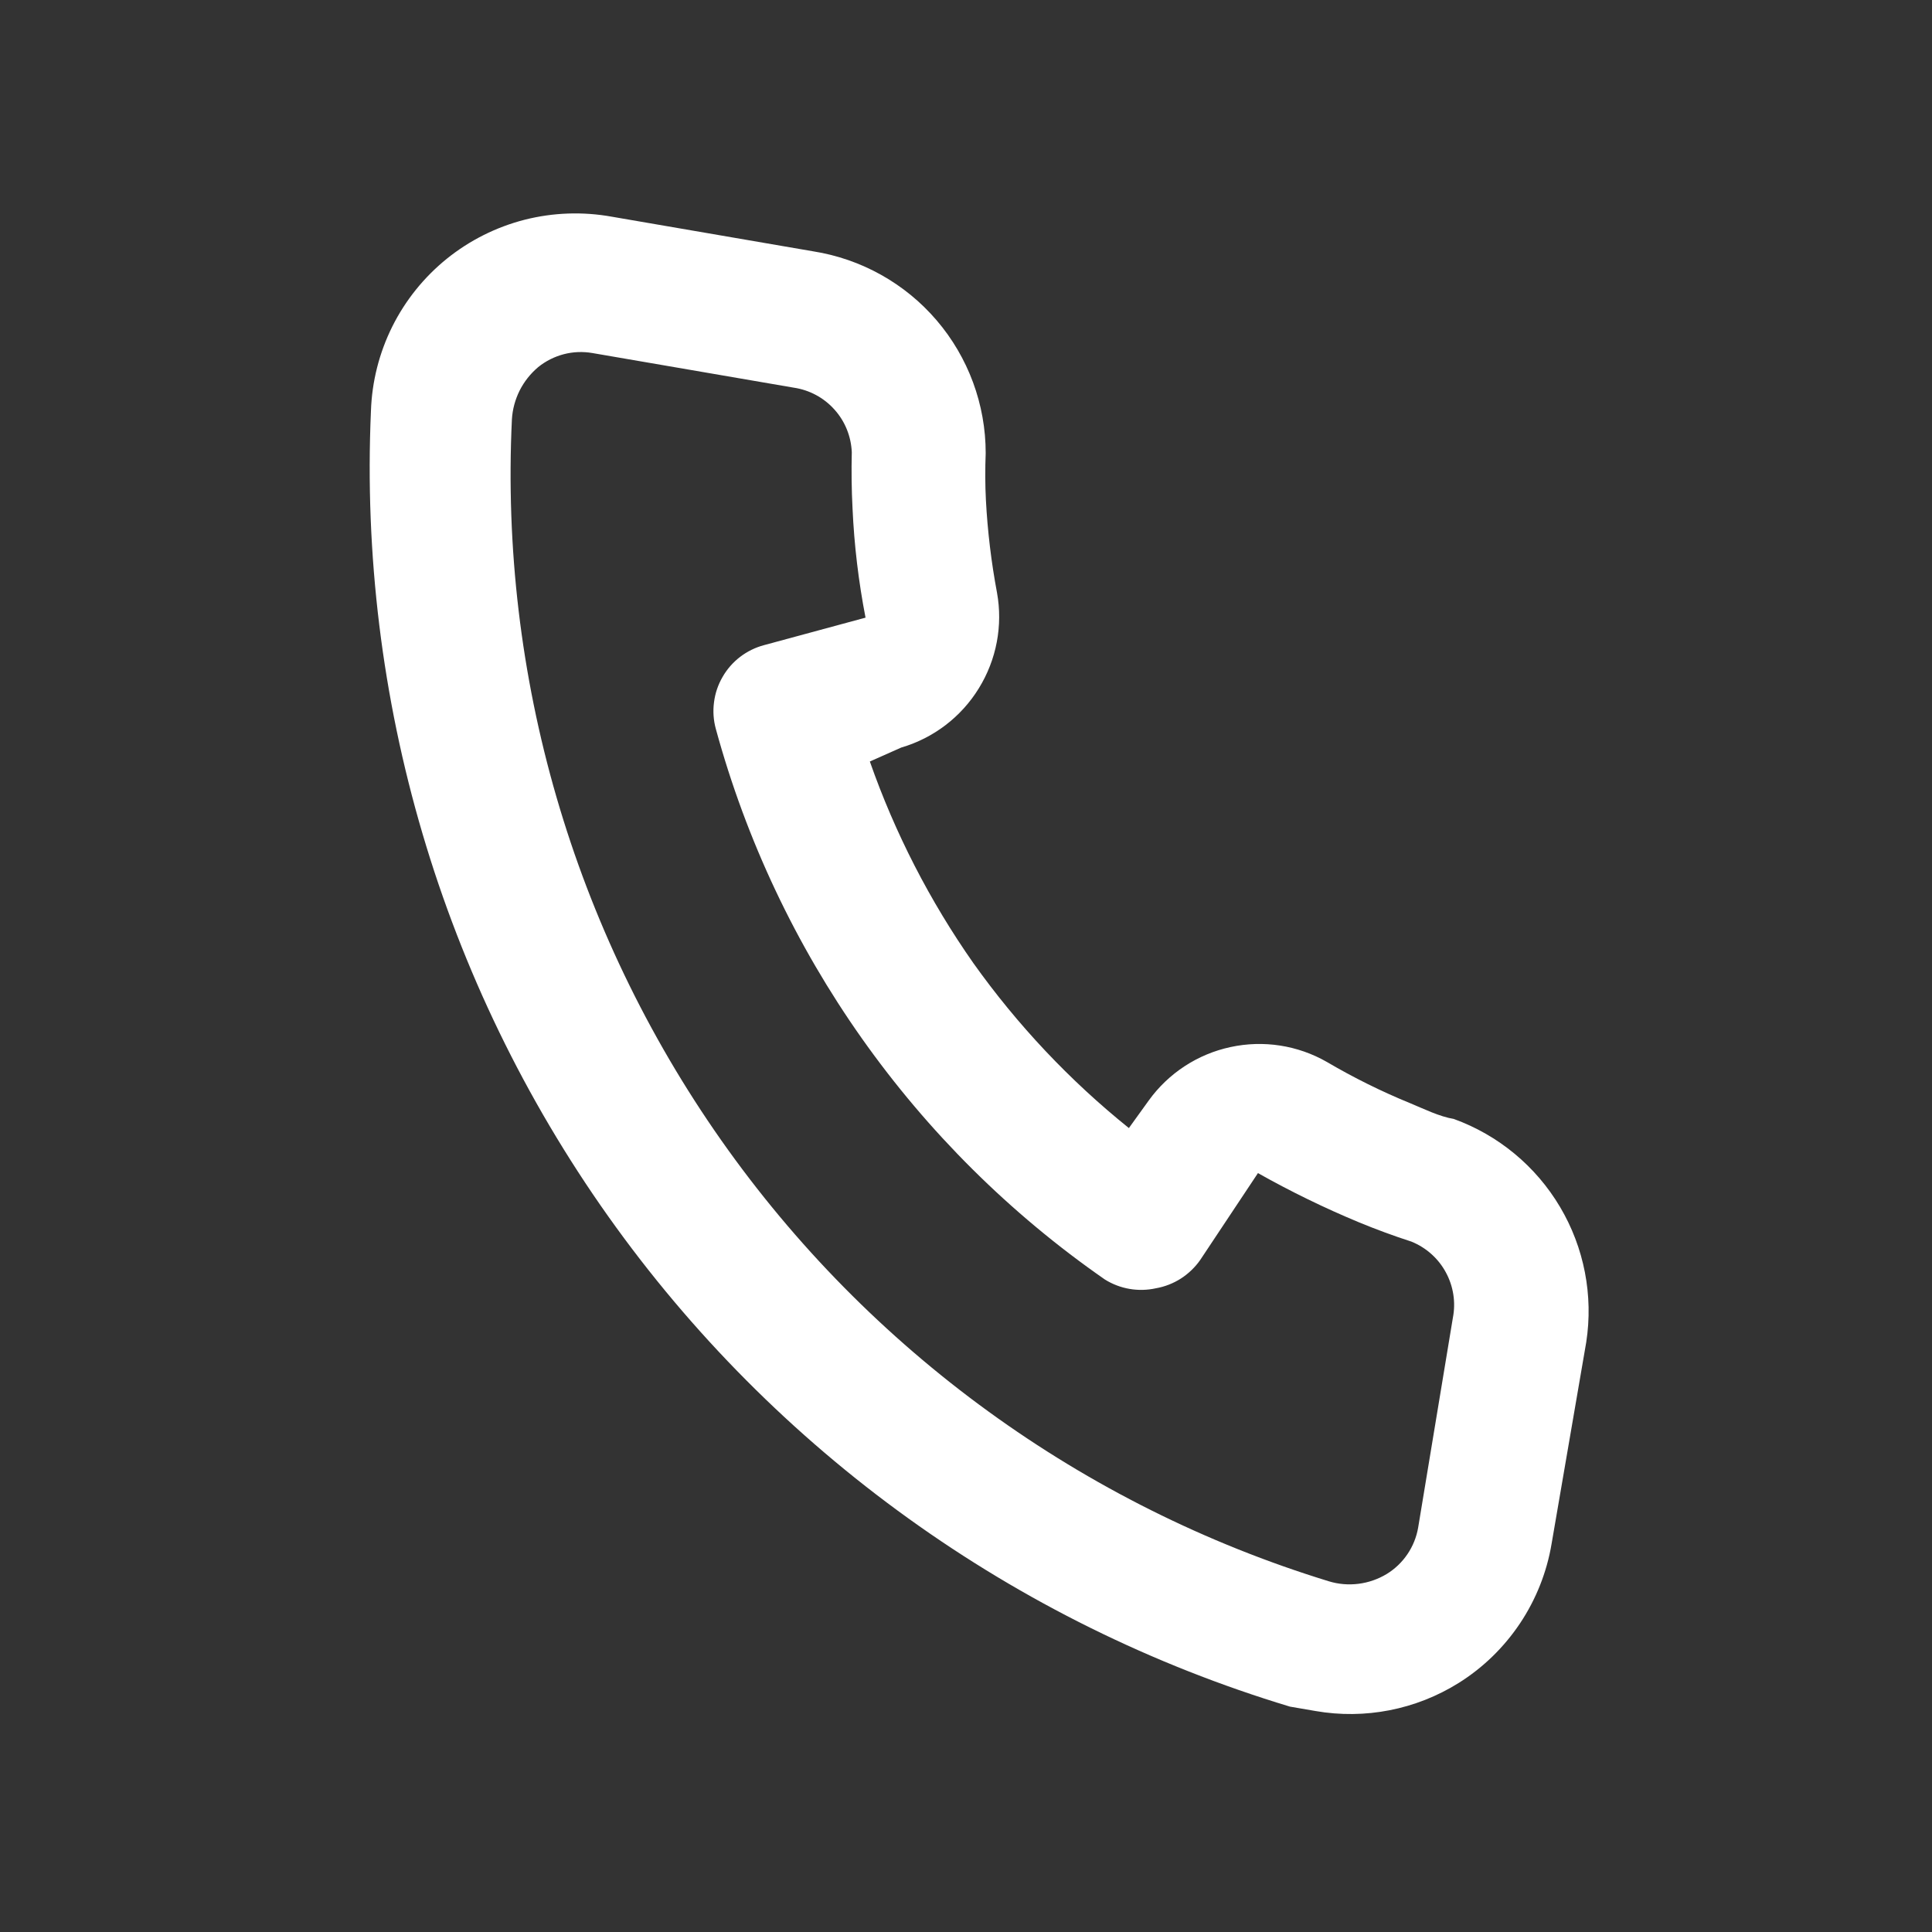 <svg width="26" height="26" viewBox="0 0 26 26" fill="none" xmlns="http://www.w3.org/2000/svg">
<rect x="0" y="0" width="26" height="26" fill="#333333" stroke="none"/>
<g clip-path="url(#clip0_787_1600)">
<path d="M19.566 15.059C19.367 15.025 19.17 14.926 18.979 14.847C18.592 14.689 18.217 14.503 17.856 14.291C17.463 14.066 17.001 13.995 16.559 14.091C16.117 14.186 15.725 14.442 15.46 14.809L15.192 15.181C14.396 14.541 13.692 13.794 13.099 12.961C12.513 12.125 12.044 11.212 11.706 10.248L12.129 10.06C12.563 9.933 12.935 9.649 13.172 9.264C13.41 8.879 13.498 8.42 13.417 7.975C13.34 7.564 13.29 7.148 13.268 6.731C13.257 6.524 13.257 6.31 13.265 6.098C13.265 5.443 13.031 4.809 12.605 4.311C12.179 3.813 11.589 3.484 10.942 3.382L8.232 2.916C7.843 2.846 7.444 2.86 7.061 2.957C6.678 3.055 6.321 3.234 6.013 3.482C5.706 3.73 5.455 4.042 5.279 4.395C5.103 4.749 5.005 5.136 4.992 5.531C4.822 9.399 5.946 13.212 8.186 16.37C10.426 19.527 13.654 21.849 17.36 22.967L17.703 23.026C18.369 23.142 19.054 23.008 19.628 22.65C19.958 22.444 20.24 22.169 20.456 21.846C20.672 21.522 20.817 21.157 20.881 20.773L21.347 18.062C21.444 17.433 21.319 16.79 20.994 16.242C20.669 15.694 20.164 15.276 19.566 15.059ZM19.085 20.557C19.063 20.685 19.014 20.807 18.941 20.915C18.868 21.023 18.773 21.114 18.662 21.182C18.546 21.252 18.417 21.297 18.283 21.314C18.148 21.331 18.012 21.32 17.882 21.28C14.573 20.265 11.697 18.177 9.706 15.345C7.716 12.514 6.724 9.1 6.889 5.643C6.897 5.508 6.933 5.377 6.993 5.256C7.054 5.135 7.139 5.028 7.242 4.941C7.343 4.859 7.461 4.8 7.586 4.767C7.712 4.734 7.844 4.729 7.972 4.751L10.682 5.217C10.893 5.248 11.087 5.352 11.229 5.511C11.372 5.669 11.454 5.873 11.463 6.086C11.457 6.339 11.46 6.59 11.473 6.841C11.495 7.335 11.554 7.827 11.648 8.312L10.282 8.682C10.165 8.713 10.056 8.767 9.96 8.84C9.864 8.914 9.784 9.005 9.724 9.11C9.663 9.215 9.624 9.33 9.609 9.45C9.593 9.569 9.601 9.691 9.633 9.808C10.454 12.816 12.308 15.44 14.869 17.219C15.074 17.347 15.32 17.389 15.556 17.337C15.676 17.316 15.79 17.271 15.892 17.206C15.994 17.14 16.083 17.055 16.152 16.956L16.929 15.787C17.368 16.034 17.82 16.255 18.285 16.448C18.517 16.544 18.753 16.631 18.994 16.709C19.192 16.789 19.356 16.935 19.457 17.122C19.559 17.309 19.593 17.526 19.552 17.735L19.085 20.557Z" fill="white"/>
</g>
<defs>
<clipPath id="clip0_787_1600">
<rect width="22" height="22" fill="white" transform="translate(4.022 0.295) rotate(9.755)"/>
</clipPath>
</defs>
</svg>
